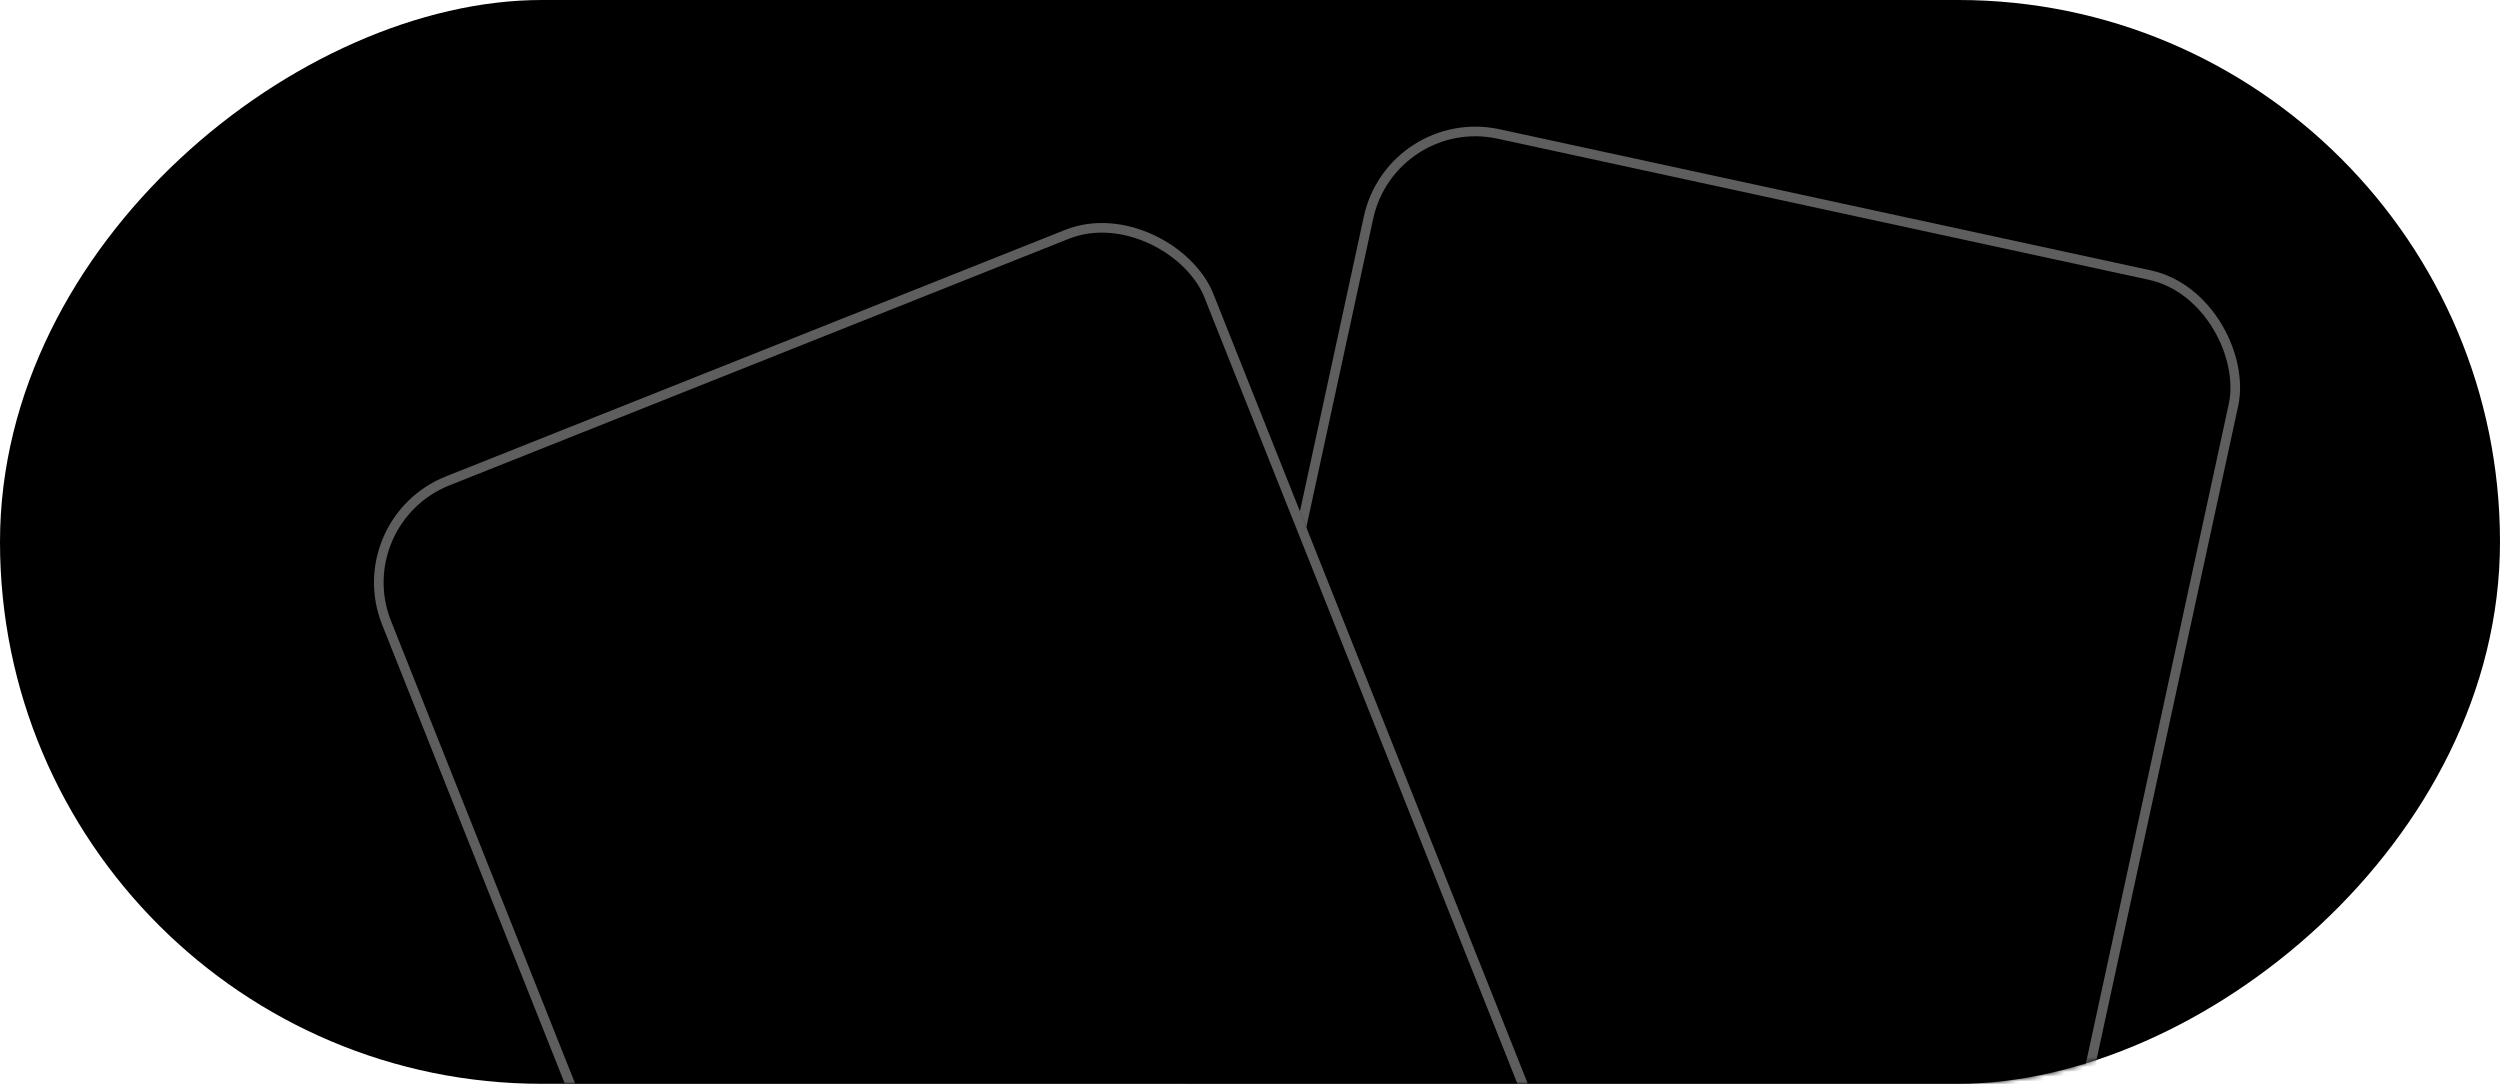 <?xml version="1.0" encoding="UTF-8"?> <svg xmlns="http://www.w3.org/2000/svg" width="519" height="225" viewBox="0 0 519 225" fill="none"> <rect y="225" width="225" height="519" rx="112.5" transform="rotate(-90 0 225)" fill="black"></rect> <mask id="mask0_491_38" style="mask-type:alpha" maskUnits="userSpaceOnUse" x="0" y="0" width="519" height="225"> <rect y="225" width="225" height="519" rx="112.5" transform="rotate(-90 0 225)" fill="black"></rect> </mask> <g mask="url(#mask0_491_38)"> <rect x="288.143" y="21.813" width="185.731" height="240.425" rx="23.701" transform="rotate(12.226 288.143 21.813)" fill="black"></rect> <rect x="288.908" y="23.002" width="183.731" height="238.425" rx="22.701" transform="rotate(12.226 288.908 23.002)" stroke="#9D9D9D" stroke-opacity="0.6" stroke-width="2"></rect> <rect x="70.56" y="107.663" width="185.731" height="240.425" rx="23.701" transform="rotate(-21.707 70.56 107.663)" fill="black"></rect> <rect x="71.859" y="108.222" width="183.731" height="238.425" rx="22.701" transform="rotate(-21.707 71.859 108.222)" stroke="#9D9D9D" stroke-opacity="0.6" stroke-width="2"></rect> </g> </svg> 